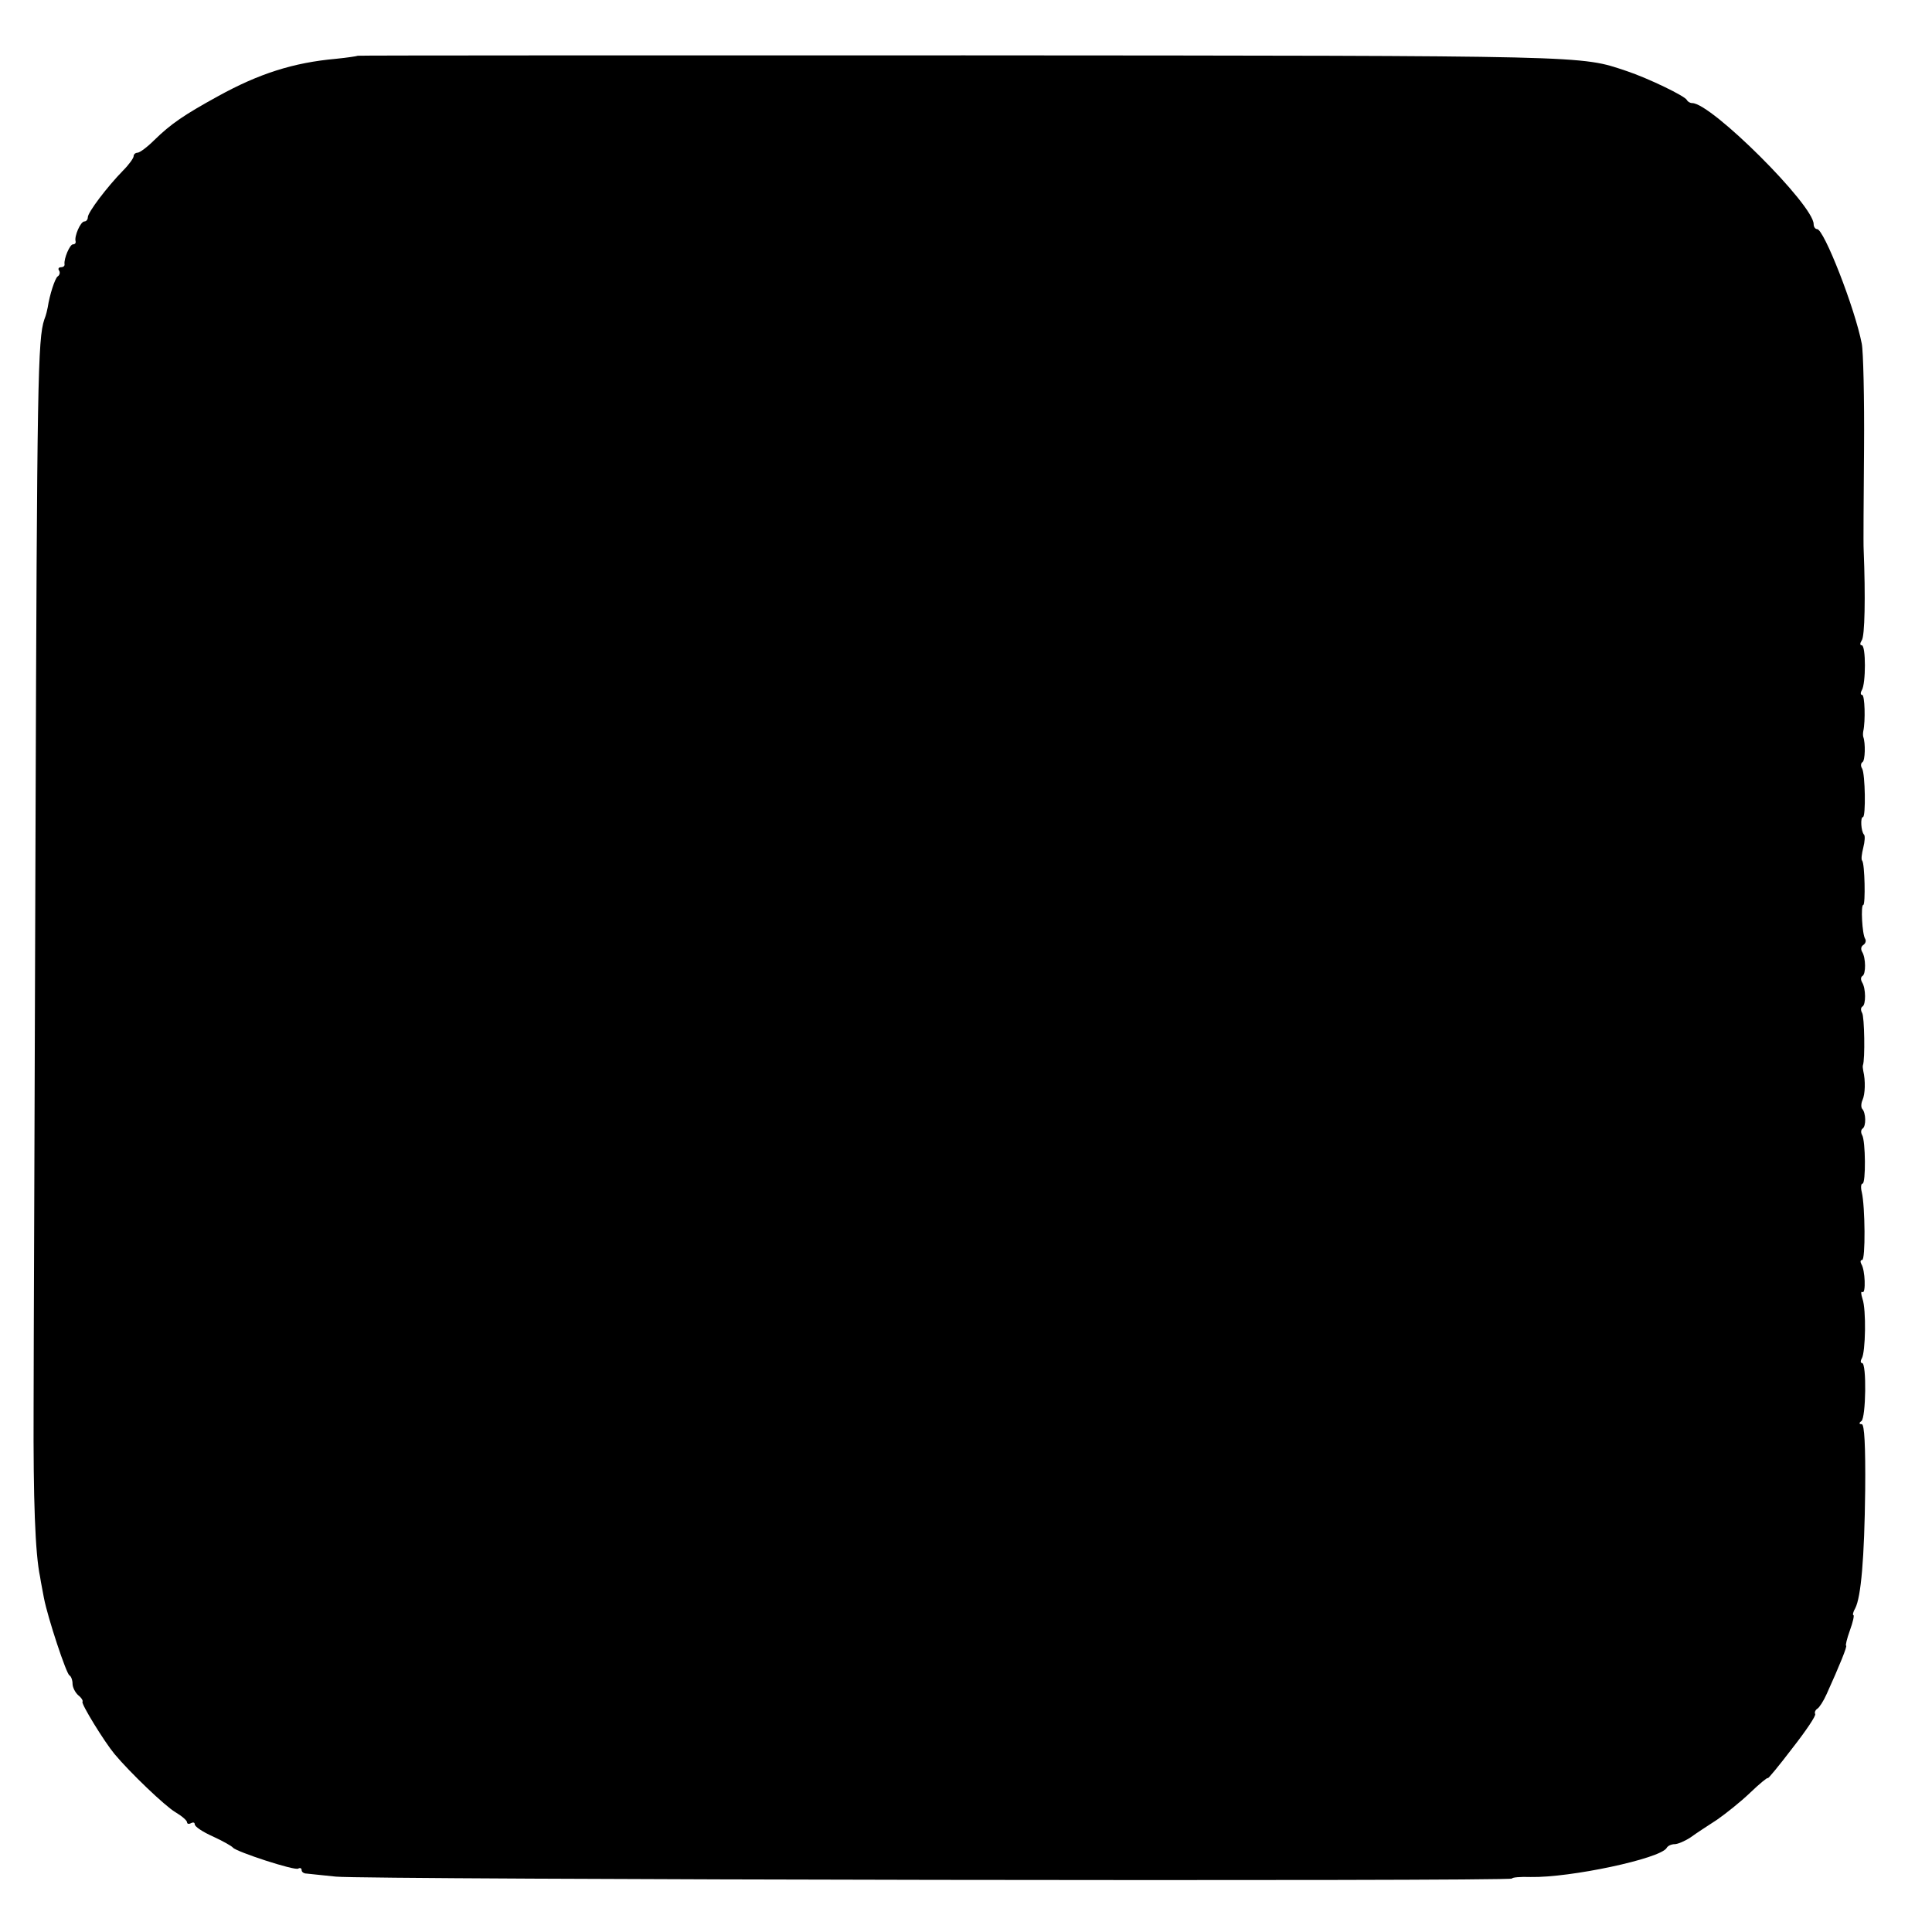 <?xml version="1.0" standalone="no"?>
<!DOCTYPE svg PUBLIC "-//W3C//DTD SVG 20010904//EN"
 "http://www.w3.org/TR/2001/REC-SVG-20010904/DTD/svg10.dtd">
<svg version="1.0" xmlns="http://www.w3.org/2000/svg"
 width="506pt" height="506pt" viewBox="0 0 506 506"
 preserveAspectRatio="xMidYMid meet">
<g transform="translate(0,506) scale(0.1,-0.1)"
fill="#000000" stroke="none">
<path d="M937 4914 c-1 -1 -27 -5 -57 -8 -112 -10 -202 -39 -309 -98 -89 -49
-123 -72 -167 -115 -18 -18 -38 -33 -44 -33 -5 0 -10 -4 -10 -9 0 -5 -12 -22
-28 -38 -41 -42 -92 -109 -92 -122 0 -6 -4 -11 -9 -11 -10 0 -27 -39 -23 -52
1 -5 -2 -8 -7 -8 -8 0 -24 -37 -22 -52 1 -5 -4 -8 -10 -8 -5 0 -8 -4 -4 -9 3
-5 1 -12 -4 -15 -7 -5 -21 -48 -26 -81 -1 -5 -4 -20 -9 -32 -17 -51 -19 -158
-23 -1348 -2 -687 -5 -1365 -5 -1505 -1 -237 4 -379 17 -440 2 -14 7 -38 10
-55 10 -52 59 -200 67 -203 4 -2 8 -12 8 -22 0 -9 7 -23 15 -30 9 -7 13 -15
11 -17 -4 -5 56 -103 84 -137 41 -49 132 -136 159 -152 17 -10 31 -22 31 -27
0 -4 5 -5 10 -2 6 3 10 2 10 -3 0 -6 21 -20 48 -32 26 -12 49 -25 52 -29 9
-11 162 -61 171 -55 5 3 9 1 9 -4 0 -5 6 -9 13 -9 6 -1 41 -4 77 -8 75 -8
3080 -13 3080 -5 0 3 22 5 49 4 104 -2 339 48 356 76 3 6 13 10 21 10 8 0 27
8 42 18 15 11 46 31 69 46 23 16 62 47 87 71 25 24 46 41 46 38 0 -3 29 32 64
78 36 46 63 86 60 90 -2 4 0 10 6 14 5 3 16 20 24 38 34 75 55 127 51 127 -2
0 2 18 10 40 8 22 12 40 9 40 -2 0 -1 8 5 18 15 29 24 130 26 309 1 117 -2
173 -9 173 -7 0 -8 3 -1 8 12 8 14 152 2 152 -4 0 -5 5 -1 12 10 16 12 128 2
156 -4 13 -5 21 0 18 9 -5 7 58 -3 73 -3 6 -3 11 2 11 9 0 8 140 -1 178 -3 12
-2 22 2 22 9 0 8 113 -1 127 -4 7 -3 14 1 17 10 6 9 42 -1 52 -3 4 -3 14 1 23
7 15 8 51 2 76 -1 6 -2 12 -1 15 6 15 4 128 -2 137 -4 7 -4 14 1 17 9 5 9 47
-1 63 -4 7 -4 14 1 17 9 5 9 47 -1 63 -4 7 -3 14 3 18 6 4 8 11 5 16 -8 12
-12 89 -5 89 6 0 4 109 -3 116 -3 3 -1 18 3 34 4 16 5 31 2 34 -8 8 -10 46 -3
46 8 0 6 113 -2 127 -4 6 -4 14 1 17 7 4 8 50 2 66 -1 3 -1 10 0 15 6 27 4 95
-3 95 -4 0 -5 5 -1 12 11 17 11 118 0 118 -5 0 -5 5 0 13 8 10 10 114 5 237
-1 14 0 133 1 265 1 132 -2 256 -6 275 -18 93 -99 300 -117 300 -5 0 -9 6 -9
13 0 50 -268 317 -318 317 -6 0 -12 4 -14 8 -4 10 -101 57 -158 76 -123 41
-82 40 -1733 41 -873 0 -1589 0 -1590 -1z"/>
</g>
</svg>
